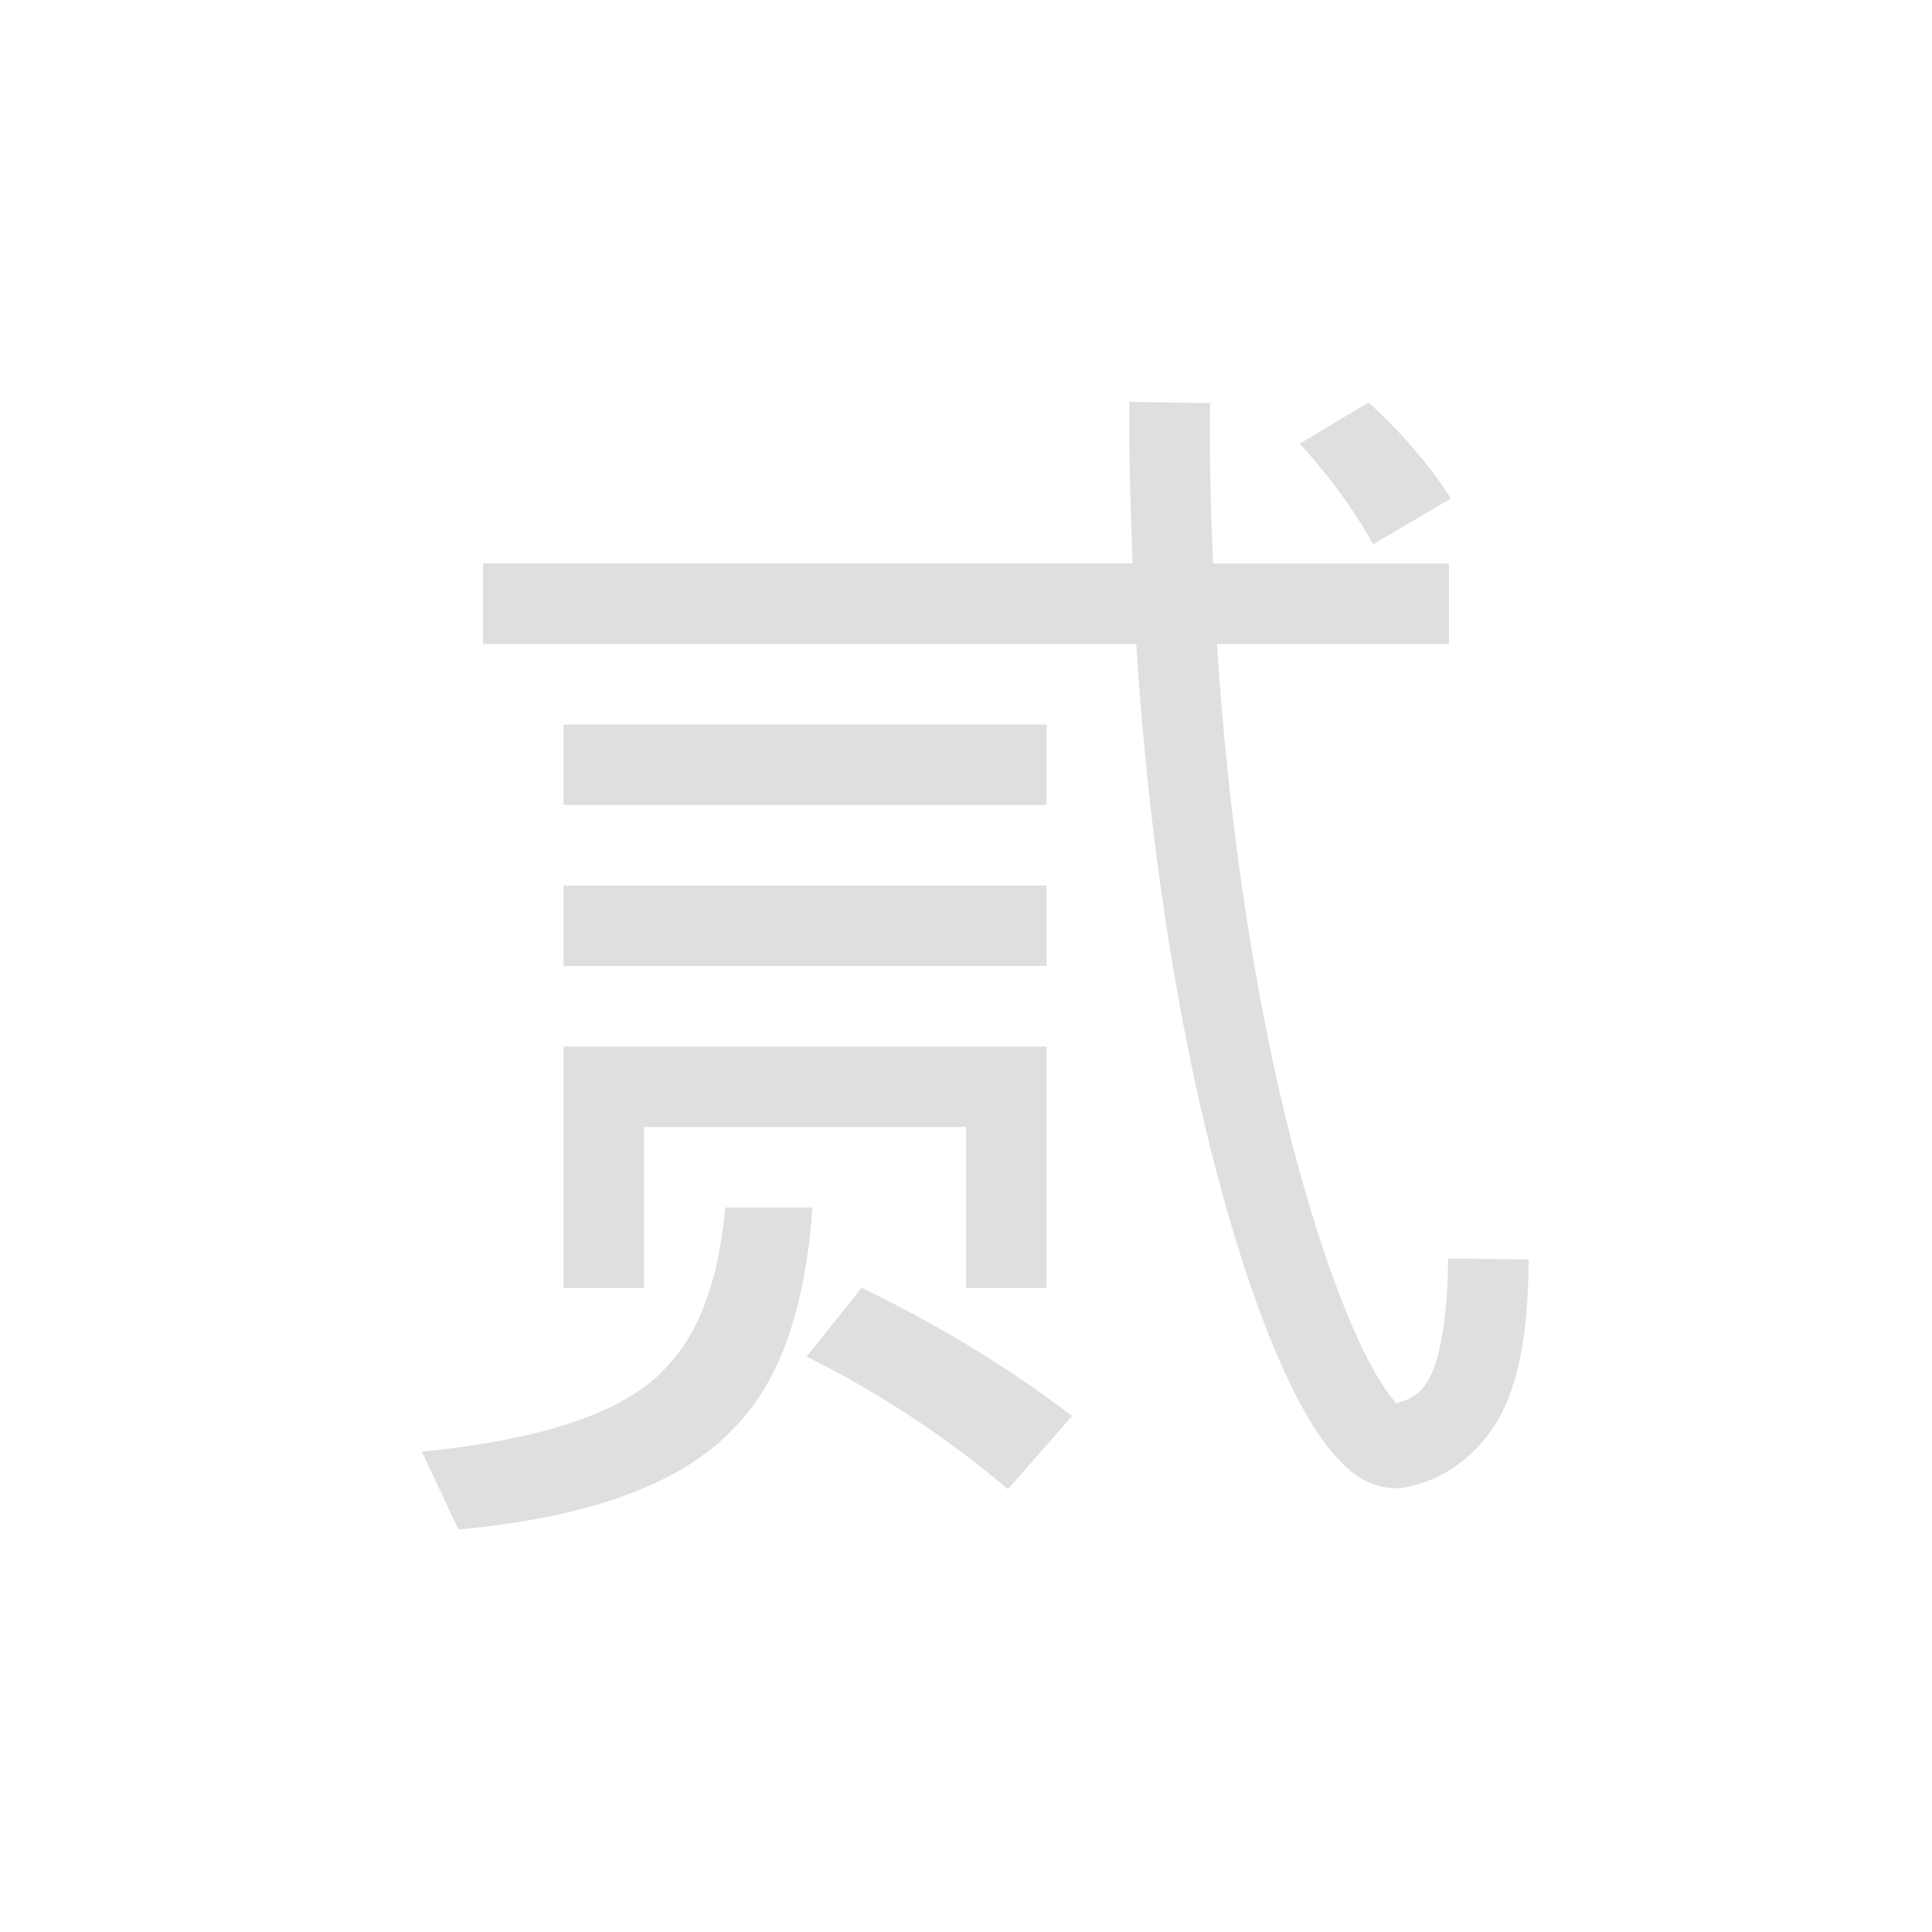 <svg xmlns="http://www.w3.org/2000/svg" width="100%" height="100%" viewBox="-4 -4 24 24">
 <defs>
  <style id="current-color-scheme" type="text/css">
   .ColorScheme-Text { color:#dfdfdf; } .ColorScheme-Highlight { color:#4285f4; } .ColorScheme-NeutralText { color:#ff9800; } .ColorScheme-PositiveText { color:#4caf50; } .ColorScheme-NegativeText { color:#f44336; }
  </style>
 </defs>
 <path style="fill:currentColor" class="ColorScheme-Text" d="m5.01 11h1.082c-.083 1.204-.384 2.115-.93 2.693-.644.72-1.799 1.155-3.467 1.307l-.455-.967c1.516-.151 2.519-.493 3.012-1.023.43-.43.676-1.108.758-2.01zm1.693.998c.947.455 1.82.986 2.615 1.592l-.797.91c-.757-.644-1.59-1.194-2.5-1.648zm3.328-11.006 1 .016c-.01.68.012 1.338.037 1.992h2.932v1h-2.883c.149 2.308.482 4.401.891 6.033.29 1.158.616 2.094.912 2.709.148.308.293.535.396.656.047.055-.001.03.012.039.238-.063.371-.153.479-.429.121-.313.176-.812.183-1.375l1 .012c-.008.606-.047 1.197-.252 1.724s-.66.999-1.302 1.111c-.027.005-.054.007-.081.006-.372.005-.607-.212-.8-.439-.194-.227-.364-.515-.535-.871-.343-.712-.679-1.696-.981-2.901-.429-1.713-.774-3.882-.924-6.275h-8.115v-1h8.07c-.024-.66-.049-1.322-.039-2.008zm-7.031 8.008h6v3h-1v-2h-4v2h-1zm0-2h6v1h-6zm0-2h6v1h-6zm10-4c.417.379.758.777 1.023 1.193l-.966.569c-.228-.417-.532-.833-.911-1.25z" fill="#dfdfdf"/>
</svg>
